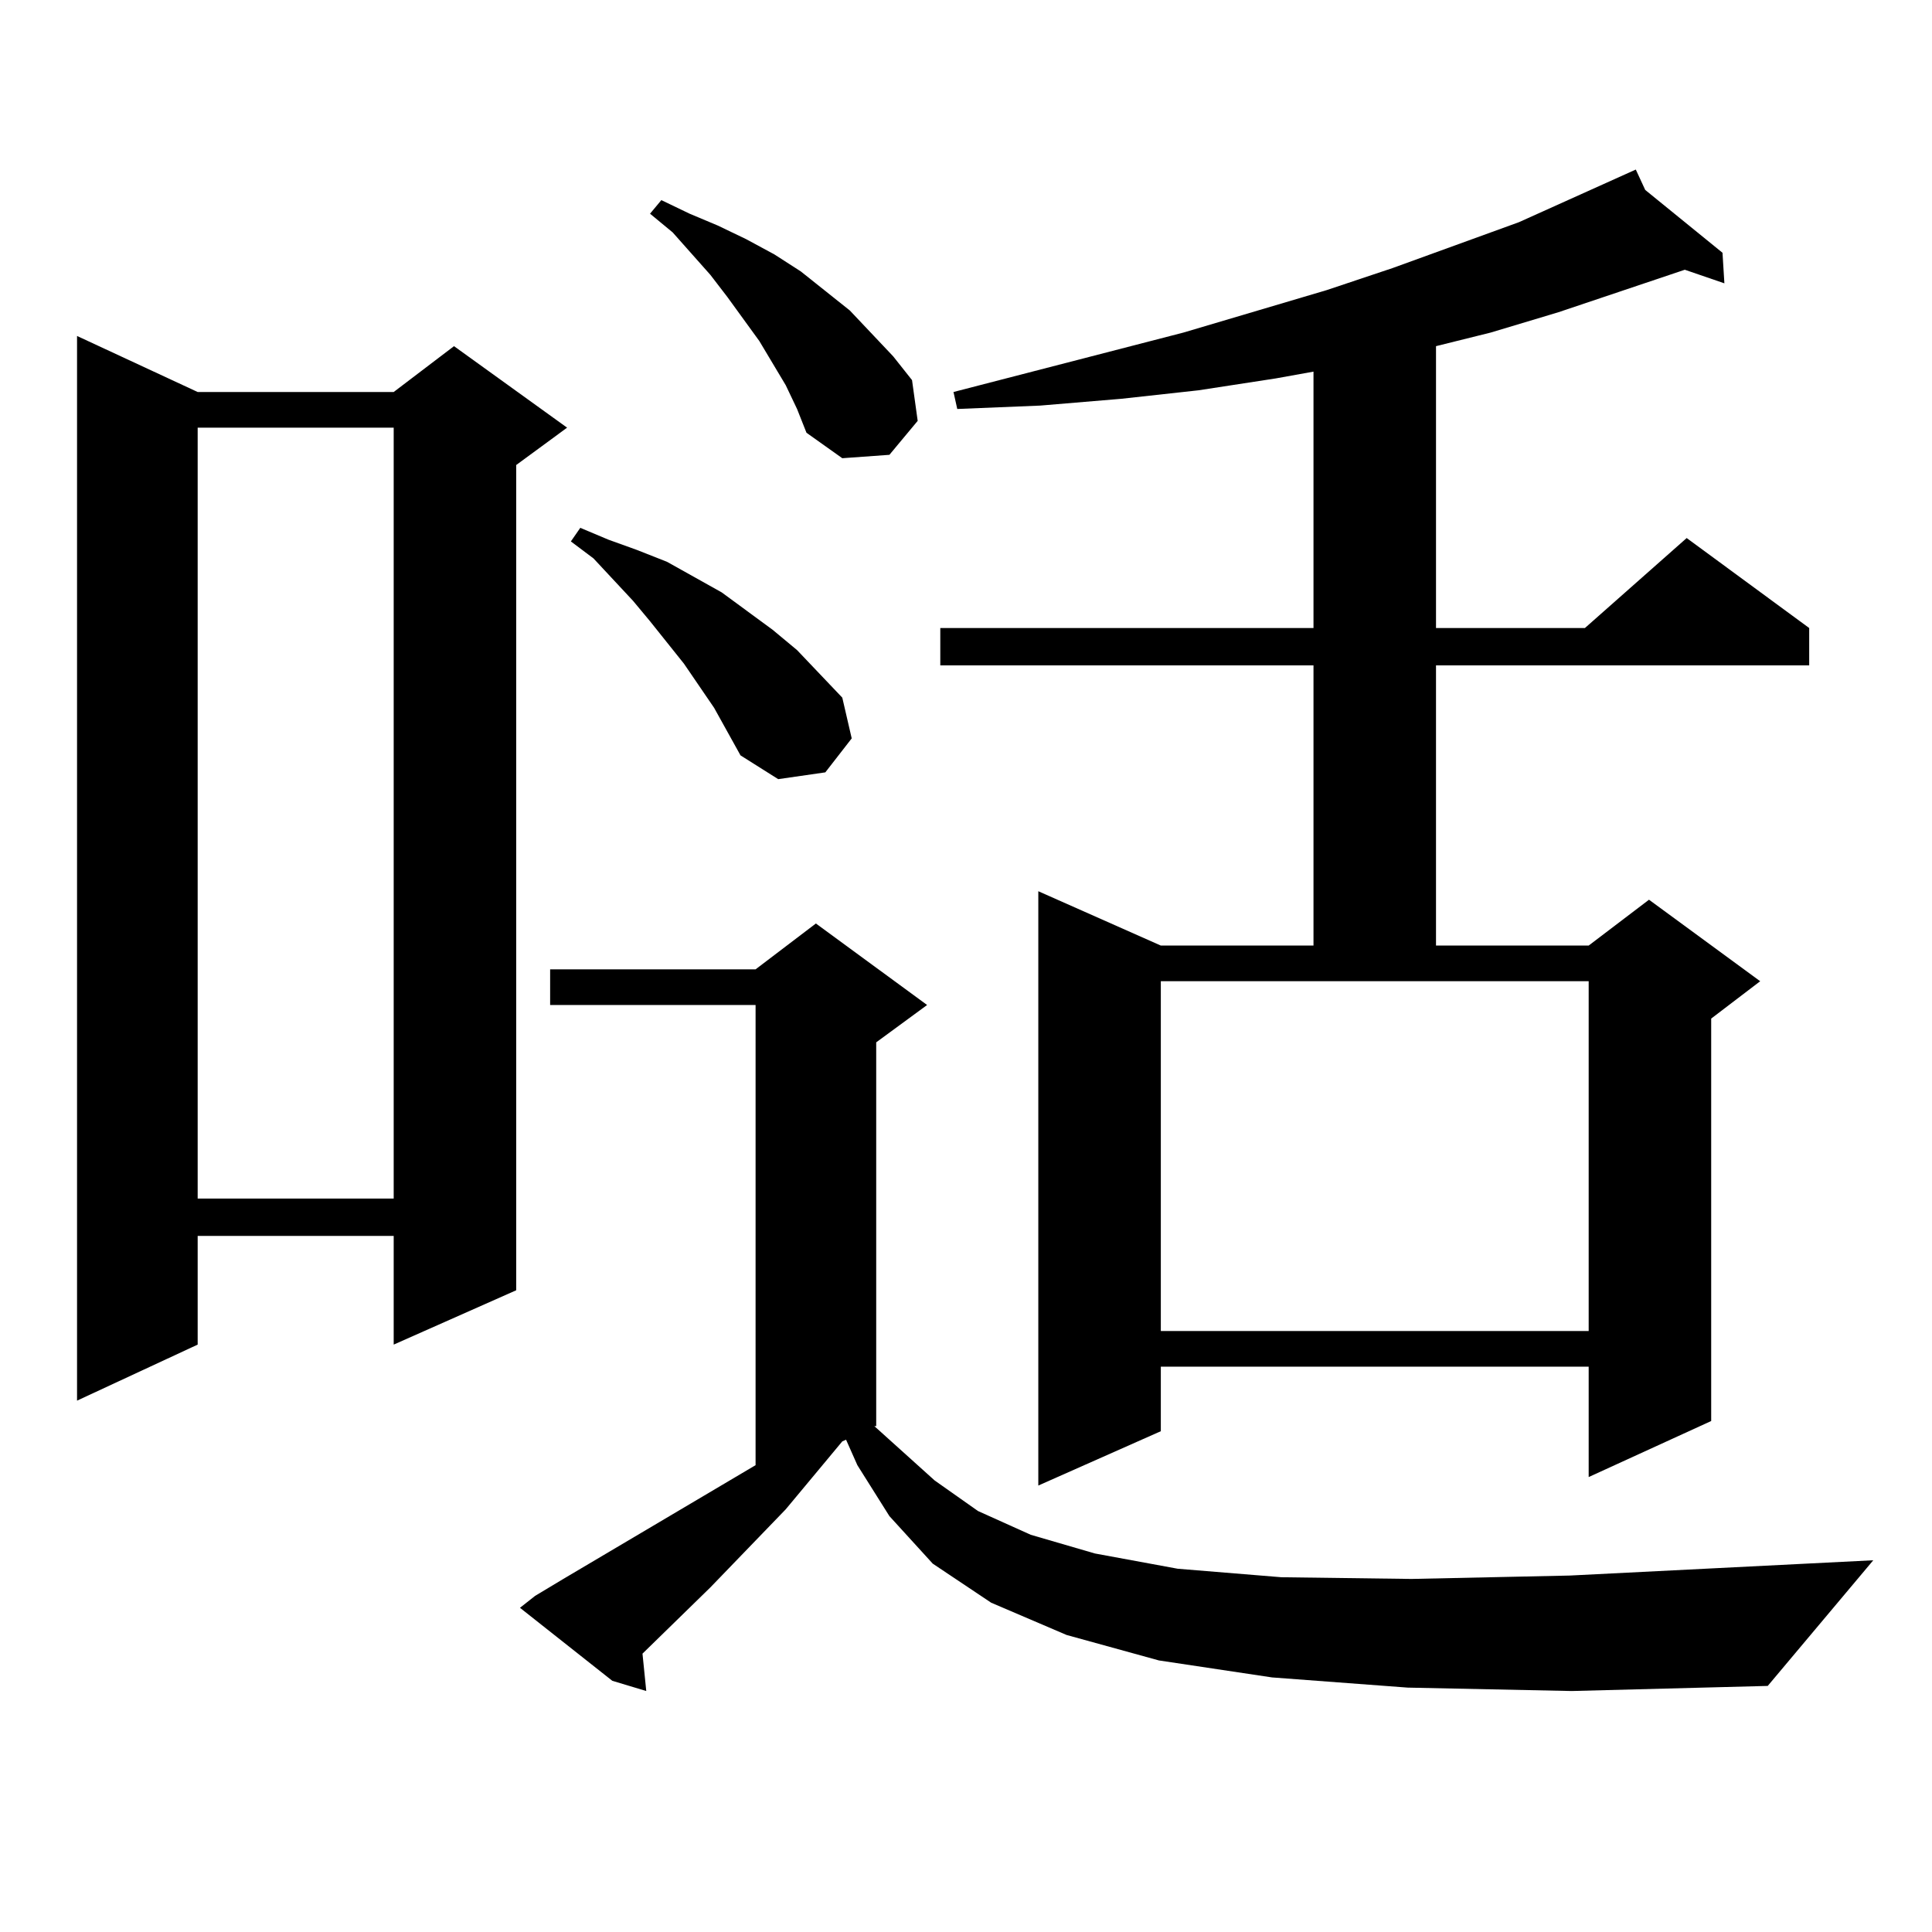 <?xml version="1.0" encoding="utf-8"?>
<!-- Generator: Adobe Illustrator 16.0.0, SVG Export Plug-In . SVG Version: 6.00 Build 0)  -->
<!DOCTYPE svg PUBLIC "-//W3C//DTD SVG 1.1//EN" "http://www.w3.org/Graphics/SVG/1.1/DTD/svg11.dtd">
<svg version="1.1" id="图层_1" xmlns="http://www.w3.org/2000/svg" xmlns:xlink="http://www.w3.org/1999/xlink" x="0px" y="0px"
	 width="1000px" height="1000px" viewBox="0 0 1000 1000" enable-background="new 0 0 1000 1000" xml:space="preserve">
<path d="M102.314,202.898h101.461l31.219-23.73l58.535,42.188l-26.341,19.336V667.84l-63.413,28.125v-56.25H102.314v56.25
	l-62.438,29.004V173.895L102.314,202.898z M102.314,221.355v399.023h101.461V221.355H102.314z M728.641,873.504l-70.242-5.273
	l-58.535-8.789l-47.804-13.184l-39.023-16.699l-30.243-20.215l-22.438-24.609l-16.585-26.367l-5.854-13.184l-1.951,0.879
	l-29.268,35.156l-39.023,40.43l-35.121,34.277l1.951,19.336l-17.561-5.273l-47.804-37.793l7.805-6.152l14.634-8.789l99.51-58.887
	V520.184H284.749v-18.457h106.339l31.219-23.73l57.56,42.188l-26.341,19.336v198.633h-0.976l31.219,28.125l22.438,15.82
	l27.316,12.305l33.17,9.668l42.926,7.91l53.657,4.395l67.315,0.879l81.949-1.758l157.069-7.91l-54.633,65.039l-101.461,2.637
	L728.641,873.504z M369.625,366.375l-15.609-22.852l-17.561-21.973l-8.78-10.547l-20.487-21.973l-11.707-8.789l4.878-7.031
	l14.634,6.152l14.634,5.273l15.609,6.152l28.292,15.82l26.341,19.336l12.683,10.547l23.414,24.609l4.878,21.094l-13.658,17.578
	l-24.39,3.516l-19.512-12.305L369.625,366.375z M406.697,199.383l-13.658-22.852l-16.585-22.852l-8.78-11.426l-19.512-21.973
	l-11.707-9.668l5.854-7.031l14.634,7.031l14.634,6.152l14.634,7.031l14.634,7.91l13.658,8.789l25.365,20.215l22.438,23.73
	l9.756,12.305l2.927,21.094l-14.634,17.578l-24.39,1.758l-18.536-13.184l-4.878-12.305L406.697,199.383z M851.564,98.309
	l39.999,32.52l0.976,15.82l-20.487-7.031l-65.364,21.973l-35.121,10.547l-28.292,7.031v145.898h77.071l52.682-46.582l63.413,46.582
	v19.336H743.274v145.02h79.022l31.219-23.73l57.56,42.188l-25.365,19.336v208.301l-63.413,29.004v-57.129H600.839v33.398
	l-63.413,28.125V461.297l63.413,28.125h79.022v-145.02H486.695v-19.336h193.166V192.352l-19.512,3.516l-39.999,6.152l-39.999,4.395
	l-41.95,3.516l-42.926,1.758l-1.951-8.789l119.021-30.762l74.145-21.973l34.146-11.426l65.364-23.73l60.486-27.246L851.564,98.309z
	 M600.839,688.934h221.458V507.879H600.839V688.934z"/>
</svg>
